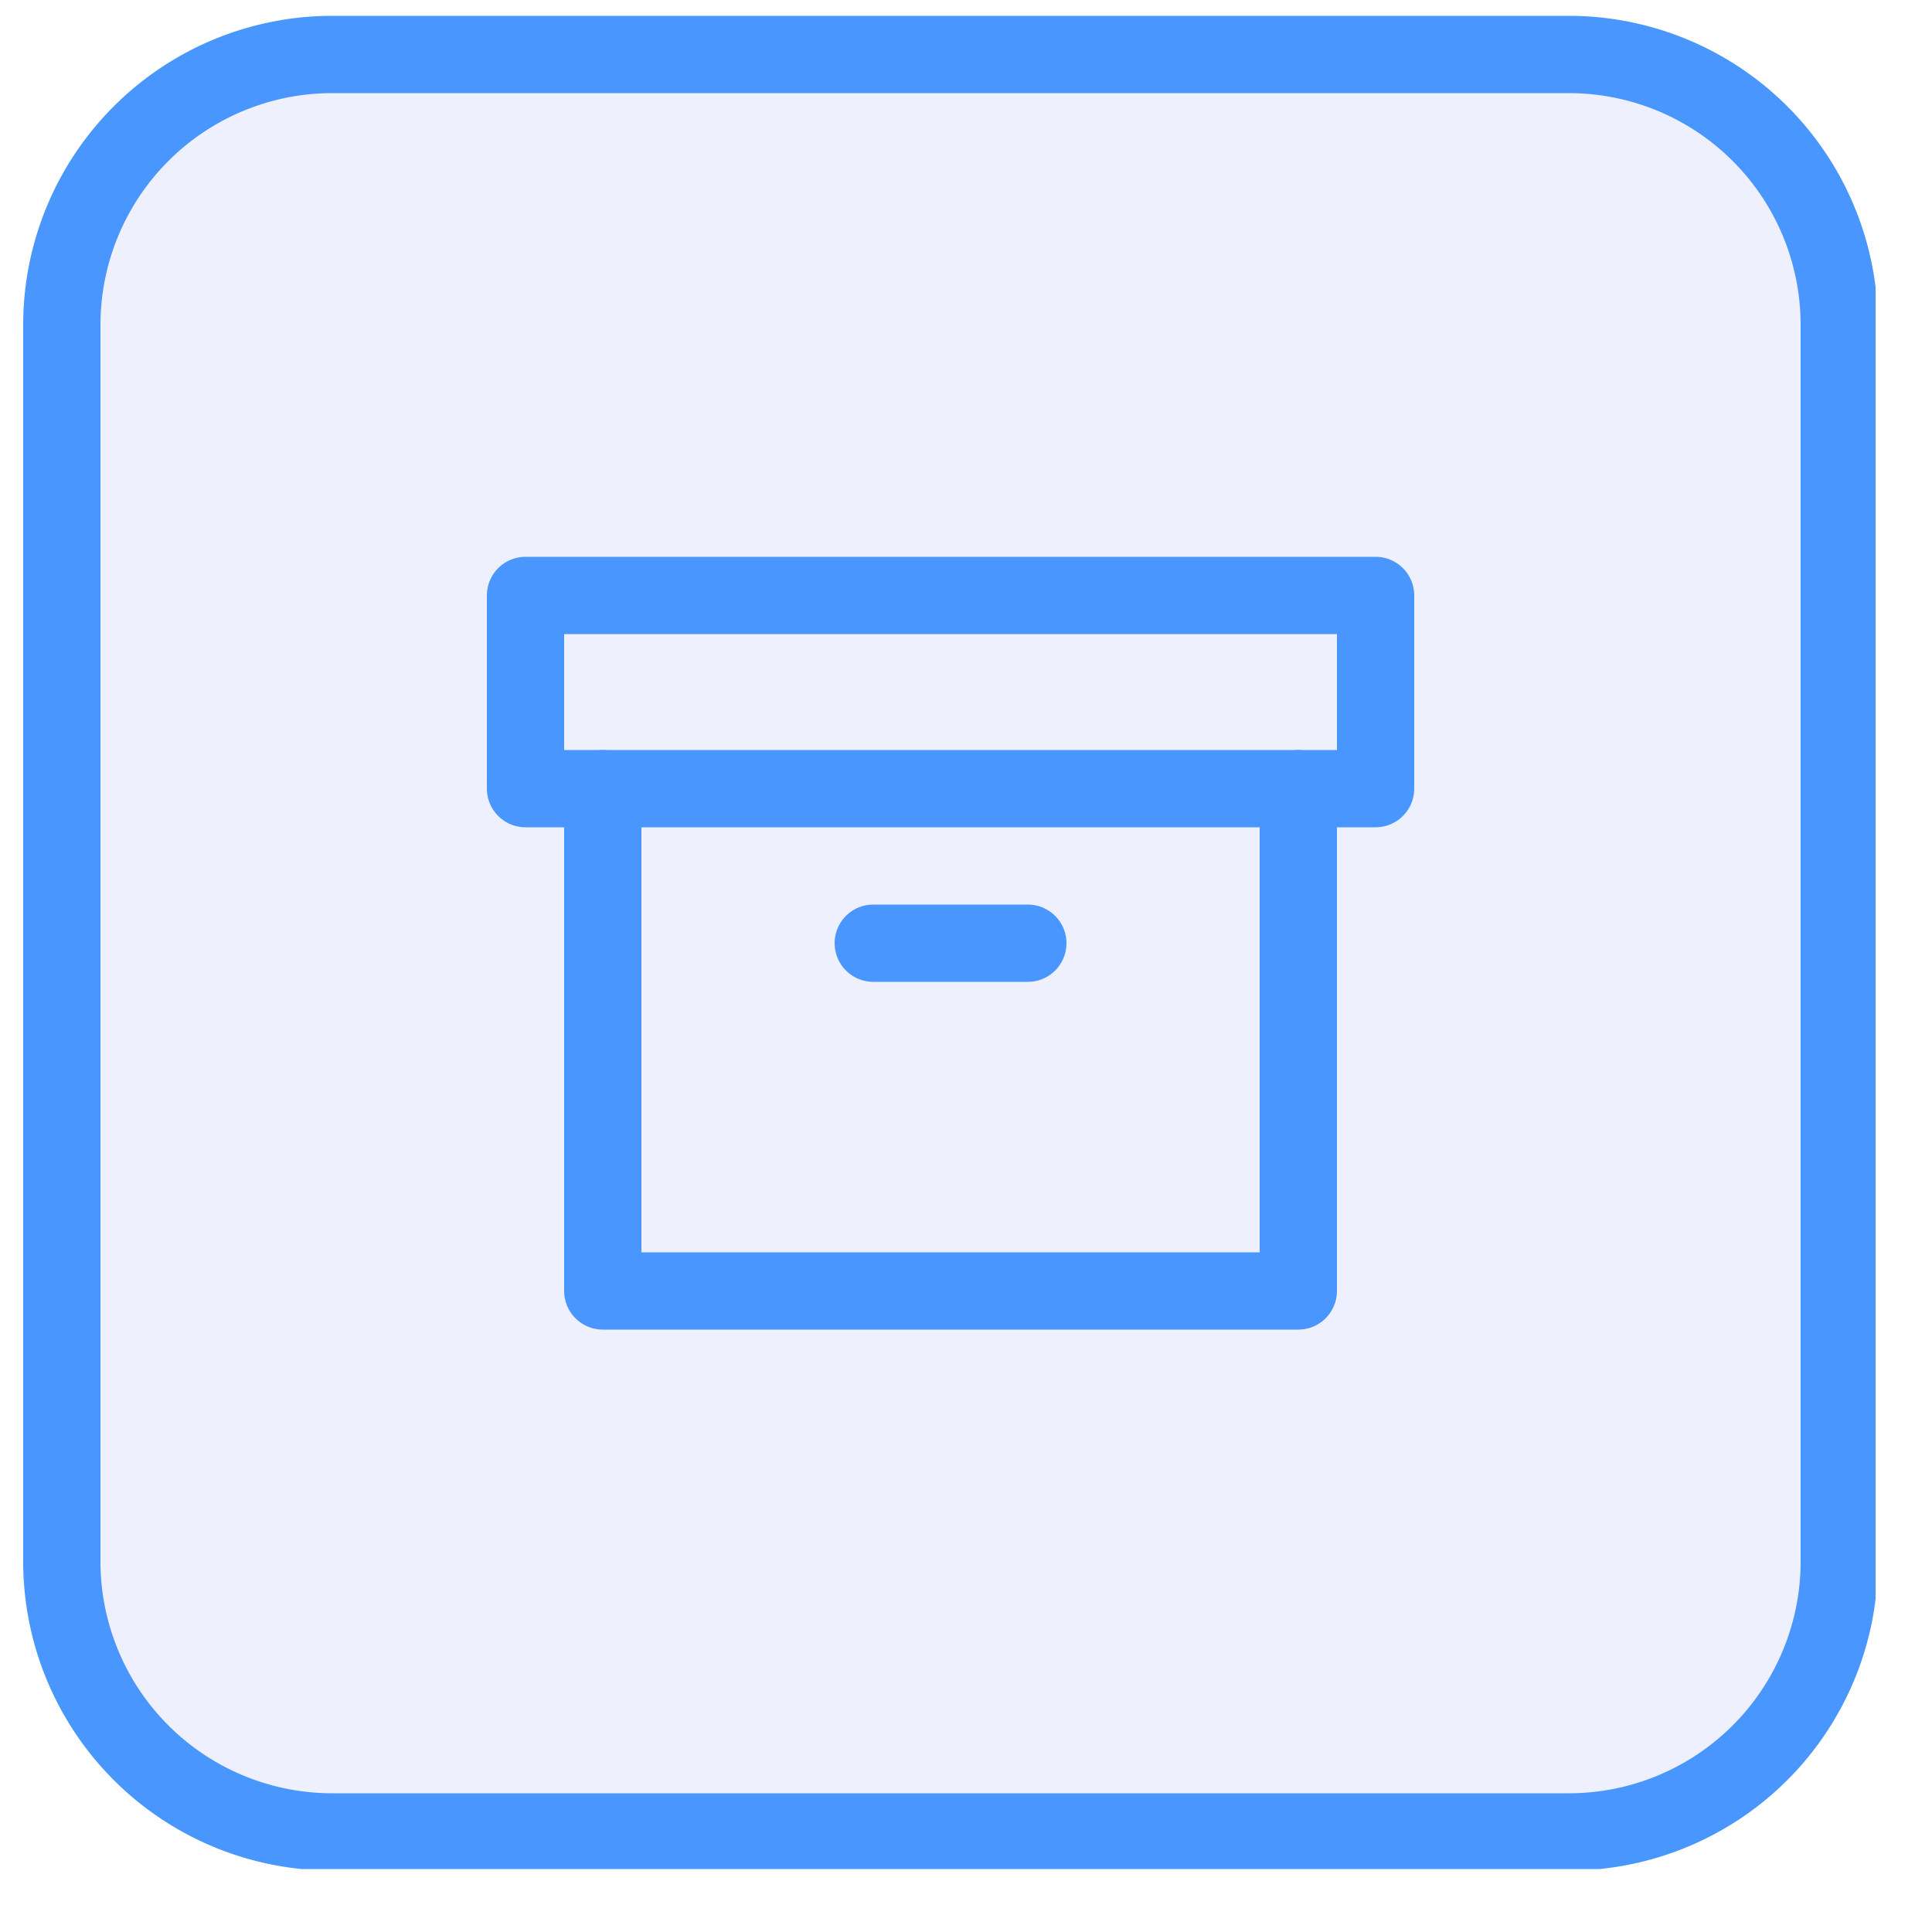 <svg xmlns="http://www.w3.org/2000/svg" width="25" height="25" fill="none"><g clip-path="url(#a)"><g clip-path="url(#b)"><path fill="#6364F1" fill-opacity=".1" d="M20.3.705h-16a3.5 3.5 0 0 0-3.5 3.5v16a3.5 3.5 0 0 0 3.5 3.5h16a3.5 3.5 0 0 0 3.5-3.5v-16a3.5 3.5 0 0 0-3.5-3.5Z"/><path stroke="#4896FE" d="M20.3.705h-16a3.5 3.5 0 0 0-3.5 3.5v16a3.5 3.5 0 0 0 3.5 3.5h16a3.5 3.5 0 0 0 3.5-3.5v-16a3.5 3.5 0 0 0-3.5-3.5Z"/><path stroke="#4896FE" stroke-linecap="round" stroke-linejoin="round" d="M16.8 10.205v6.5h-9v-6.5"/><path stroke="#4896FE" stroke-linecap="round" stroke-linejoin="round" d="M17.8 7.705h-11v2.5h11v-2.5Zm-6.5 4.5h2"/></g></g><defs><clipPath id="a"><path fill="#fff" d="M.3.205h23.97v23.98H.3z"/></clipPath><clipPath id="b"><path fill="#fff" d="M.3.205h24v24H.3z"/></clipPath></defs></svg>